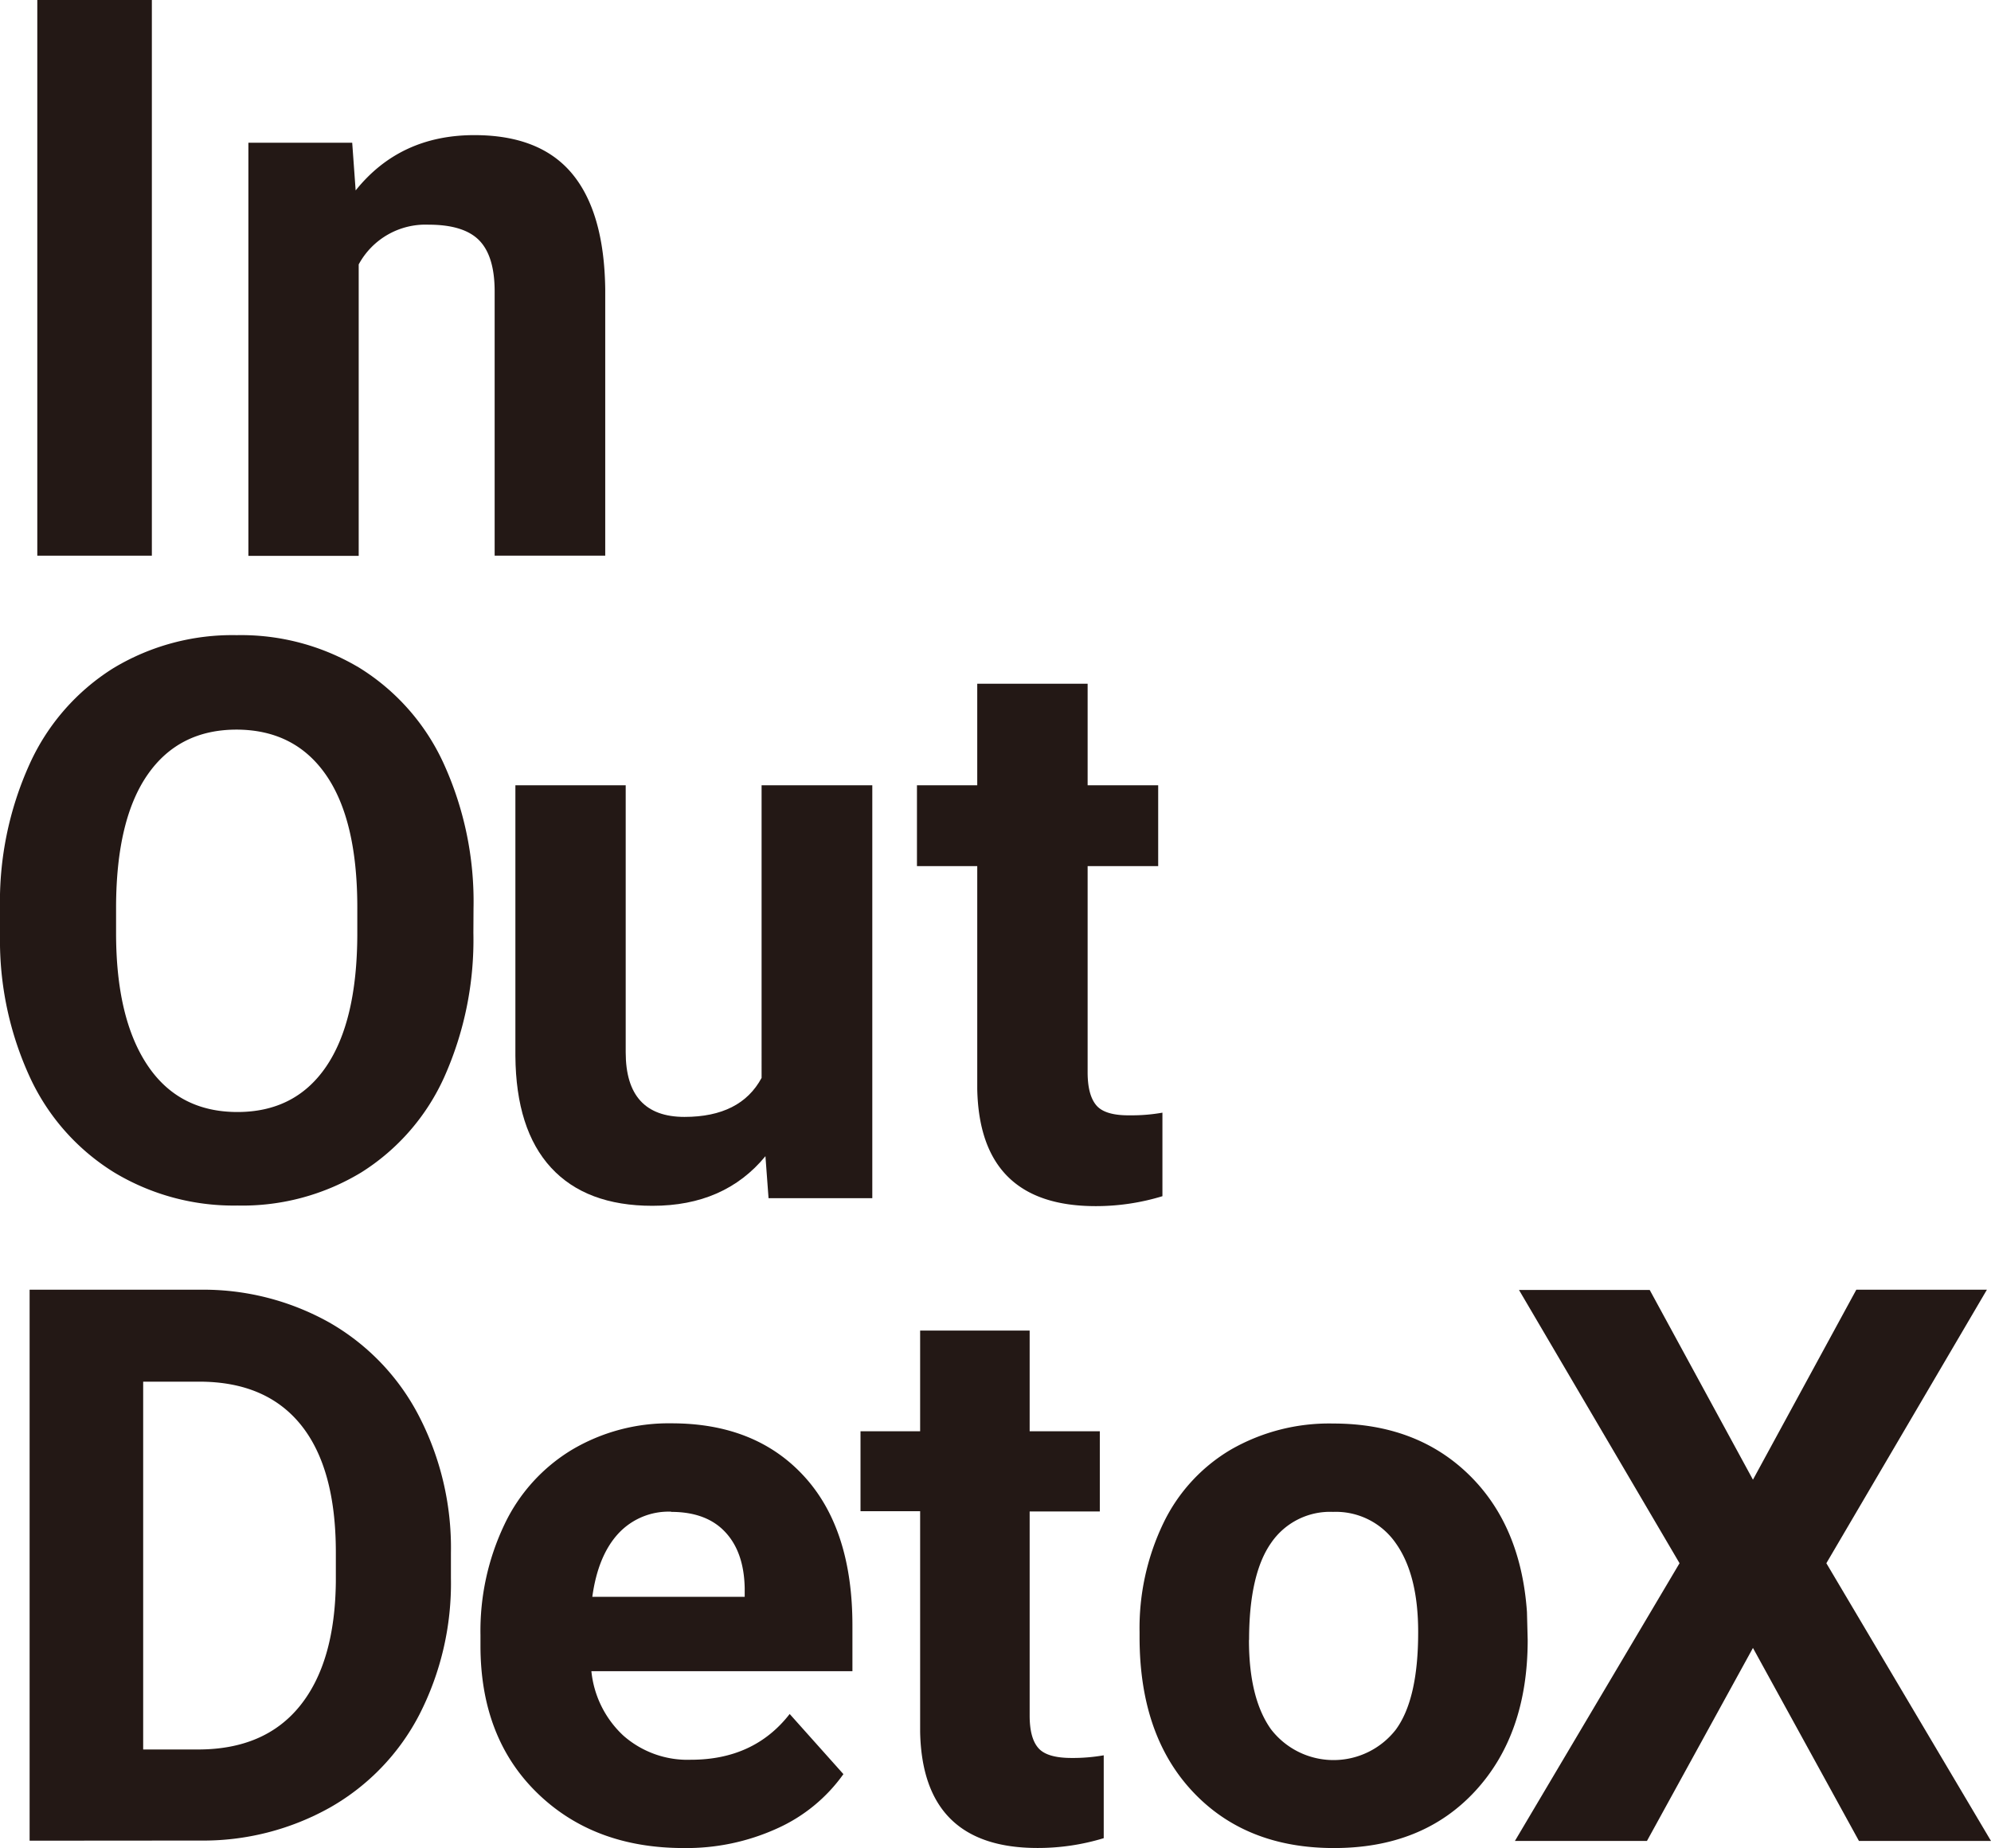<?xml version="1.0" encoding="UTF-8"?> <svg xmlns="http://www.w3.org/2000/svg" viewBox="0 0 300.51 279.03"><defs><style>.cls-1{isolation:isolate;}.cls-2{fill:#231815;}</style></defs><g id="レイヤー_2" data-name="レイヤー 2"><g id="レイヤー_1-2" data-name="レイヤー 1"><g id="レイヤー_1-3" data-name="レイヤー 1"><g id="In_Out_DetoX" data-name="In Out DetoX"><g id="In" class="cls-1"><g class="cls-1"><path class="cls-2" d="M22.92,83.89H5.63V0H22.92Z"></path><path class="cls-2" d="M53.16,21.55l.52,7.2Q60.37,20.4,71.6,20.4q9.91,0,14.75,5.82t5,17.4V83.89H74.66V44c0-3.53-.77-6.1-2.31-7.69s-4.09-2.39-7.66-2.39a11.46,11.46,0,0,0-10.55,6v44H37.49V21.55Z"></path></g></g><g id="Out" class="cls-1"><g class="cls-1"><path class="cls-2" d="M71.45,140.85a50.76,50.76,0,0,1-4.38,21.72A33,33,0,0,1,54.53,177,34.63,34.63,0,0,1,35.84,182a34.91,34.91,0,0,1-18.61-5A33.26,33.26,0,0,1,4.55,162.71,49.29,49.29,0,0,1,0,141.31v-4.15a50.33,50.33,0,0,1,4.47-21.81,33.21,33.21,0,0,1,12.61-14.46,34.73,34.73,0,0,1,18.64-5,34.71,34.71,0,0,1,18.64,5A33.23,33.23,0,0,1,67,115.35a50.19,50.19,0,0,1,4.47,21.75ZM53.93,137q0-13.18-4.72-20t-13.49-6.85q-8.7,0-13.42,6.77t-4.78,19.85v4.09q0,12.84,4.72,19.93t13.6,7.09q8.7,0,13.37-6.83t4.72-19.91Z"></path><path class="cls-2" d="M115.53,174.55q-6.16,7.5-17.06,7.49-10,0-15.3-5.76T77.79,159.4V118.55H94.44v40.32q0,9.75,8.87,9.75,8.47,0,11.64-5.89V118.55h16.71v62.34H116Z"></path><path class="cls-2" d="M164.16,103.22v15.33h10.65v12.21H164.16v31.12q0,3.45,1.32,5t5.07,1.5a26.45,26.45,0,0,0,4.9-.4v12.61a34.28,34.28,0,0,1-10.08,1.5q-17.52,0-17.87-17.69V130.76h-9.1V118.55h9.1V103.22Z"></path></g></g><g id="DetoX" class="cls-1"><g class="cls-1"><path class="cls-2" d="M4.47,277.89V194.71h25.6a38.9,38.9,0,0,1,19.62,4.94A34.49,34.49,0,0,1,63.2,213.71a43.28,43.28,0,0,1,4.86,20.71v3.82a43.48,43.48,0,0,1-4.77,20.63,34.18,34.18,0,0,1-13.46,14,39.11,39.11,0,0,1-19.59,5Zm17.14-69.3v55.53h8.28q10.06,0,15.37-6.57t5.43-18.79v-4.4q0-12.69-5.26-19.23t-15.36-6.54Z"></path><path class="cls-2" d="M103.19,279q-13.59,0-22.13-8.34t-8.54-22.22v-1.6a37.3,37.3,0,0,1,3.6-16.65,26.32,26.32,0,0,1,10.19-11.31,28.62,28.62,0,0,1,15.06-4q12.67,0,20,8t7.29,22.68v6.74H89.26a15.36,15.36,0,0,0,4.82,9.72,14.64,14.64,0,0,0,10.2,3.65q9.54,0,14.91-6.91l8.11,9.08a24.66,24.66,0,0,1-10,8.2A33,33,0,0,1,103.19,279Zm-1.88-50.78a10.34,10.34,0,0,0-8,3.32q-3.06,3.33-3.91,9.53h23v-1.32q-.11-5.5-3-8.52C107.52,229.25,104.81,228.25,101.31,228.25Z"></path><path class="cls-2" d="M155.41,200.88v15.2H166v12.11H155.41V259q0,3.42,1.32,4.91c.87,1,2.55,1.49,5,1.49a27,27,0,0,0,4.86-.4v12.51a34,34,0,0,1-10,1.48q-17.37,0-17.71-17.54v-33.3h-9V216.08h9v-15.2Z"></path><path class="cls-2" d="M172,246.41A36.53,36.53,0,0,1,175.57,230a25.9,25.9,0,0,1,10.19-11.14,29.76,29.76,0,0,1,15.46-3.95q12.51,0,20.42,7.66t8.83,20.79l.11,4.23q0,14.24-7.94,22.83T201.33,279Q188,279,180,270.46t-8-23.3Zm16.51,1.17q0,8.82,3.32,13.48a11.91,11.91,0,0,0,18.85.06q3.38-4.61,3.37-14.74,0-8.64-3.37-13.39a11,11,0,0,0-9.48-4.74,10.77,10.77,0,0,0-9.37,4.72C189.64,236.11,188.53,241,188.53,247.58Z"></path><path class="cls-2" d="M264.58,223.39l15.6-28.68h19.71L275.66,236l24.85,41.93H280.58l-16-29.14-16,29.14H228.65L253.5,236l-24.23-41.25H249Z"></path></g></g></g></g></g></g></svg> 